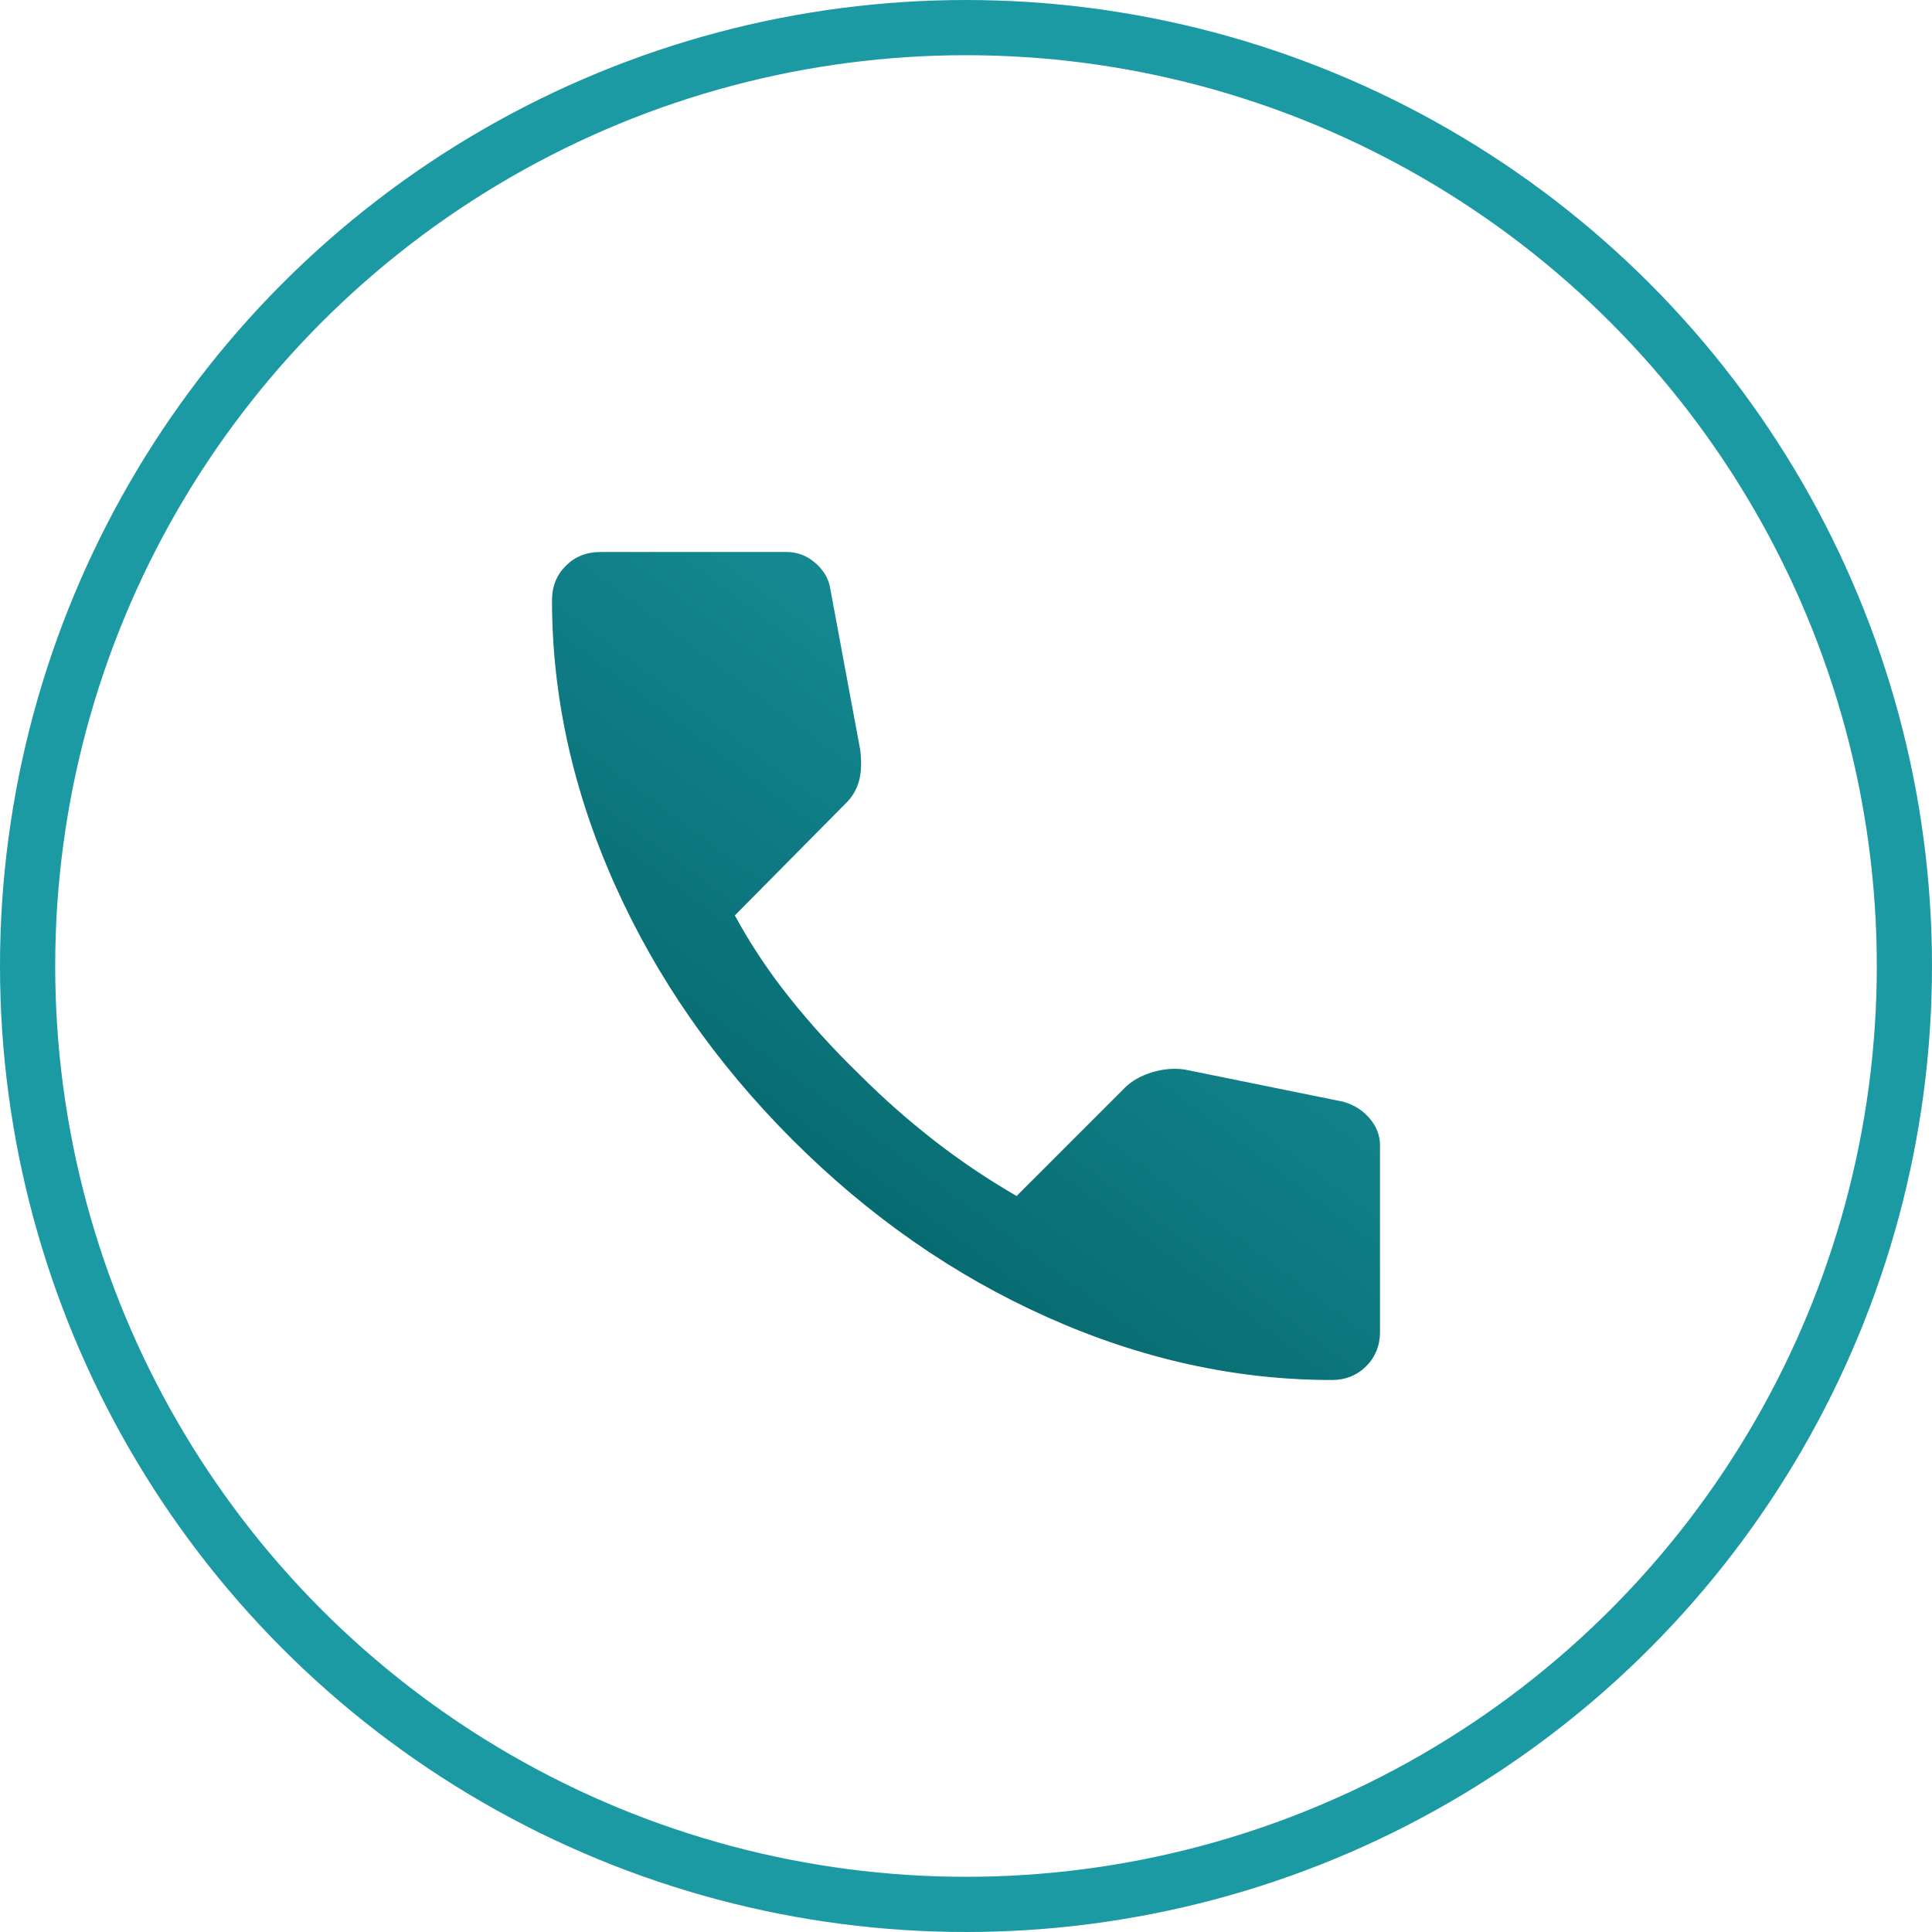 <svg width="70" height="70" viewBox="0 0 70 70" fill="none" xmlns="http://www.w3.org/2000/svg">
<circle cx="35" cy="35" r="34" stroke="#1C9AA4" stroke-width="2"/>
<path d="M48.25 50C44.778 50 41.347 49.243 37.958 47.73C34.569 46.217 31.486 44.071 28.708 41.292C25.931 38.513 23.785 35.429 22.272 32.042C20.758 28.654 20.001 25.223 20 21.75C20 21.25 20.167 20.833 20.5 20.5C20.833 20.167 21.25 20 21.75 20H28.5C28.889 20 29.236 20.132 29.542 20.397C29.847 20.661 30.028 20.973 30.083 21.333L31.167 27.167C31.222 27.611 31.208 27.986 31.125 28.292C31.042 28.597 30.889 28.861 30.667 29.083L26.625 33.167C27.181 34.194 27.84 35.187 28.603 36.145C29.367 37.103 30.207 38.027 31.125 38.917C31.986 39.778 32.889 40.577 33.833 41.313C34.778 42.05 35.778 42.723 36.833 43.333L40.75 39.417C41 39.167 41.327 38.979 41.73 38.855C42.133 38.731 42.529 38.696 42.917 38.75L48.667 39.917C49.056 40.028 49.375 40.229 49.625 40.522C49.875 40.814 50 41.14 50 41.5V48.25C50 48.75 49.833 49.167 49.5 49.5C49.167 49.833 48.75 50 48.25 50Z" fill="url(#paint0_linear_4012_410)"/>
<defs>
<linearGradient id="paint0_linear_4012_410" x1="46.23" y1="20" x2="23.77" y2="50" gradientUnits="userSpaceOnUse">
<stop stop-color="#1C9AA4"/>
<stop offset="1" stop-color="#005C60"/>
</linearGradient>
</defs>
</svg>
